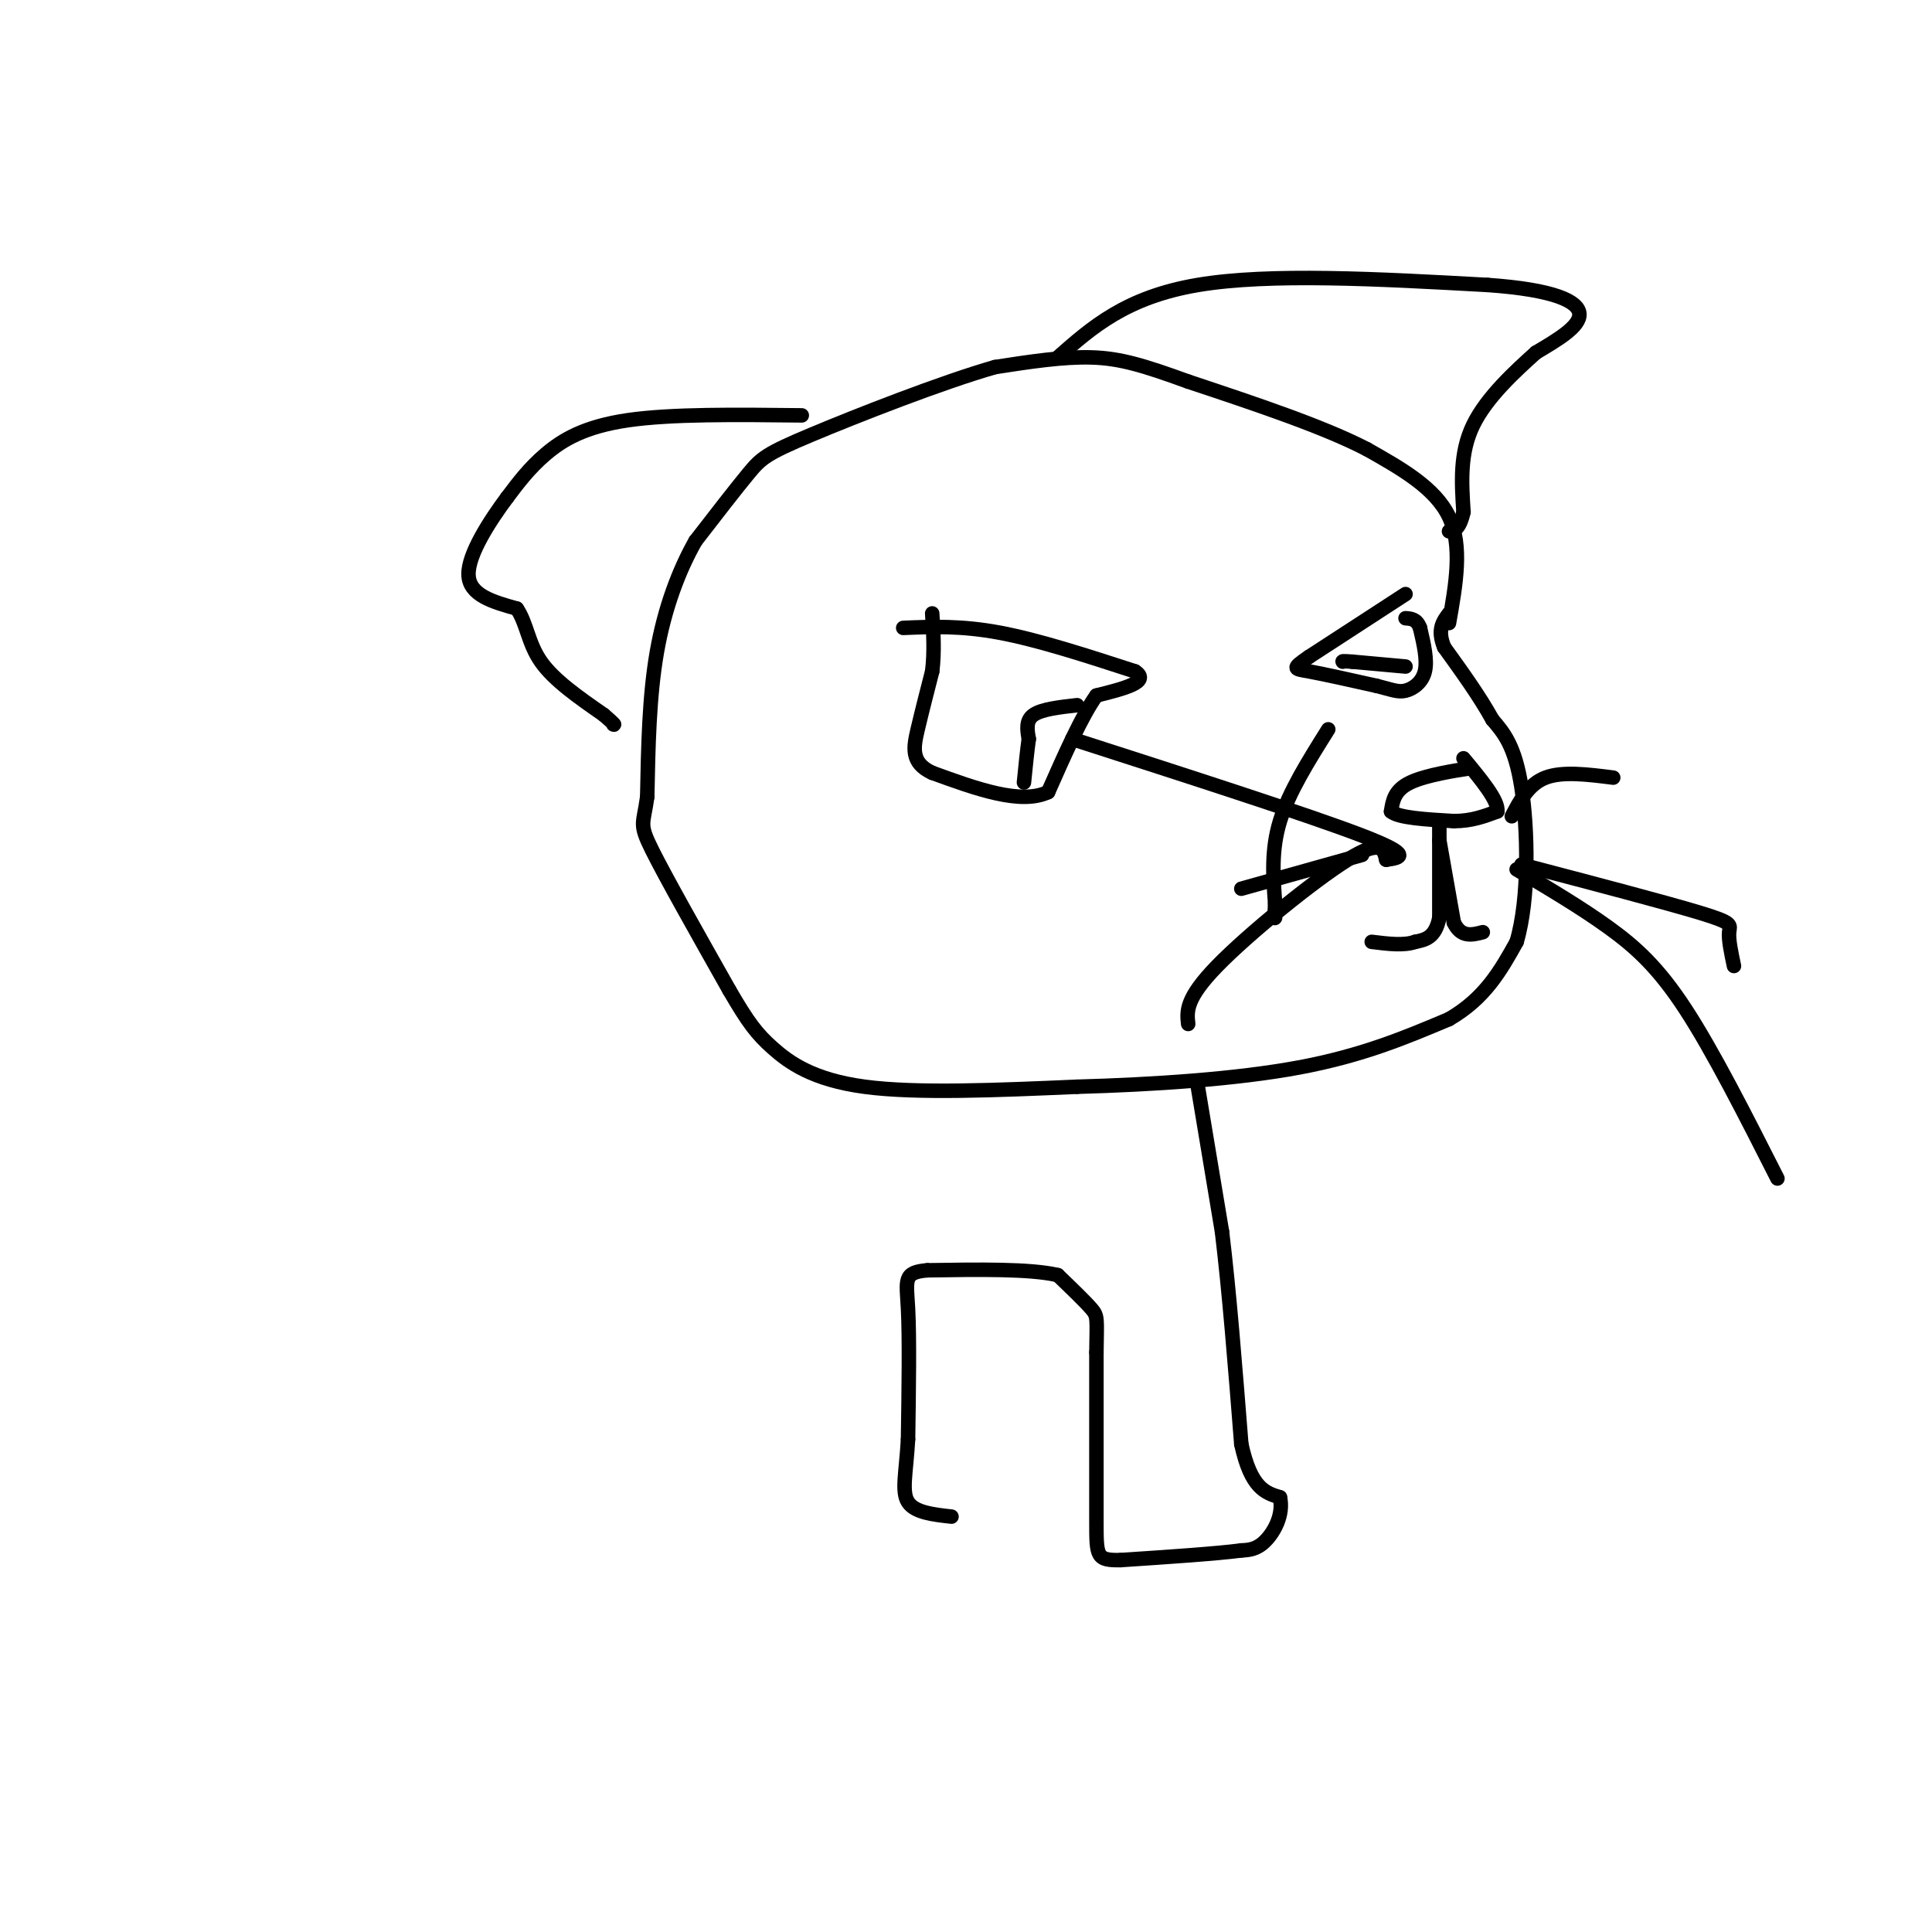 <svg viewBox='0 0 400 400' version='1.1' xmlns='http://www.w3.org/2000/svg' xmlns:xlink='http://www.w3.org/1999/xlink'><g fill='none' stroke='#000000' stroke-width='3' stroke-linecap='round' stroke-linejoin='round'><path d='M300,129c1.417,-8.000 2.833,-16.000 0,-22c-2.833,-6.000 -9.917,-10.000 -17,-14'/><path d='M283,93c-9.000,-4.667 -23.000,-9.333 -37,-14'/><path d='M246,79c-9.311,-3.378 -14.089,-4.822 -20,-5c-5.911,-0.178 -12.956,0.911 -20,2'/><path d='M206,76c-11.048,3.167 -28.667,10.083 -38,14c-9.333,3.917 -10.381,4.833 -13,8c-2.619,3.167 -6.810,8.583 -11,14'/><path d='M144,112c-3.400,5.956 -6.400,13.844 -8,23c-1.600,9.156 -1.800,19.578 -2,30'/><path d='M134,165c-0.800,5.822 -1.800,5.378 1,11c2.800,5.622 9.400,17.311 16,29'/><path d='M151,205c3.905,6.726 5.667,9.042 9,12c3.333,2.958 8.238,6.560 19,8c10.762,1.440 27.381,0.720 44,0'/><path d='M223,225c15.689,-0.444 32.911,-1.556 46,-4c13.089,-2.444 22.044,-6.222 31,-10'/><path d='M300,211c7.500,-4.333 10.750,-10.167 14,-16'/><path d='M314,195c2.667,-8.978 2.333,-23.422 1,-32c-1.333,-8.578 -3.667,-11.289 -6,-14'/><path d='M309,149c-2.667,-4.833 -6.333,-9.917 -10,-15'/><path d='M299,134c-1.500,-3.667 -0.250,-5.333 1,-7'/><path d='M304,159c0.000,0.000 0.100,0.100 0.1,0.1'/><path d='M304.1,159.1c-2.496,0.393 -8.784,1.327 -12.1,2.9c-3.316,1.573 -3.658,3.787 -4,6'/><path d='M288,168c1.500,1.333 7.250,1.667 13,2'/><path d='M301,170c3.667,0.000 6.333,-1.000 9,-2'/><path d='M310,168c0.333,-2.167 -3.333,-6.583 -7,-11'/><path d='M298,170c0.000,0.000 0.000,20.000 0,20'/><path d='M298,190c-0.833,4.167 -2.917,4.583 -5,5'/><path d='M293,195c-2.333,0.833 -5.667,0.417 -9,0'/><path d='M298,174c0.000,0.000 3.000,17.000 3,17'/><path d='M301,191c1.500,3.167 3.750,2.583 6,2'/><path d='M275,151c-4.083,6.500 -8.167,13.000 -10,19c-1.833,6.000 -1.417,11.500 -1,17'/><path d='M264,187c-0.167,3.333 -0.083,3.167 0,3'/><path d='M287,178c2.917,-0.417 5.833,-0.833 -5,-5c-10.833,-4.167 -35.417,-12.083 -60,-20'/><path d='M282,177c0.000,0.000 -25.000,7.000 -25,7'/><path d='M287,178c-0.511,-2.178 -1.022,-4.356 -8,0c-6.978,4.356 -20.422,15.244 -27,22c-6.578,6.756 -6.289,9.378 -6,12'/><path d='M313,169c1.750,-3.333 3.500,-6.667 7,-8c3.500,-1.333 8.750,-0.667 14,0'/><path d='M315,179c14.978,3.933 29.956,7.867 37,10c7.044,2.133 6.156,2.467 6,4c-0.156,1.533 0.422,4.267 1,7'/><path d='M314,180c6.667,3.956 13.333,7.911 19,12c5.667,4.089 10.333,8.311 16,17c5.667,8.689 12.333,21.844 19,35'/><path d='M187,130c6.000,-0.250 12.000,-0.500 20,1c8.000,1.500 18.000,4.750 28,8'/><path d='M235,139c3.333,2.167 -2.333,3.583 -8,5'/><path d='M227,144c-3.000,4.167 -6.500,12.083 -10,20'/><path d='M217,164c-5.667,2.667 -14.833,-0.667 -24,-4'/><path d='M193,160c-4.533,-2.089 -3.867,-5.311 -3,-9c0.867,-3.689 1.933,-7.844 3,-12'/><path d='M193,139c0.500,-4.000 0.250,-8.000 0,-12'/><path d='M223,146c-3.667,0.417 -7.333,0.833 -9,2c-1.667,1.167 -1.333,3.083 -1,5'/><path d='M213,153c-0.333,2.333 -0.667,5.667 -1,9'/><path d='M291,123c0.000,0.000 -20.000,13.000 -20,13'/><path d='M271,136c-3.733,2.556 -3.067,2.444 0,3c3.067,0.556 8.533,1.778 14,3'/><path d='M285,142c3.274,0.821 4.458,1.375 6,1c1.542,-0.375 3.440,-1.679 4,-4c0.560,-2.321 -0.220,-5.661 -1,-9'/><path d='M294,130c-0.667,-1.833 -1.833,-1.917 -3,-2'/><path d='M291,138c0.000,0.000 -11.000,-1.000 -11,-1'/><path d='M280,137c-2.167,-0.167 -2.083,-0.083 -2,0'/><path d='M166,86c-13.489,-0.156 -26.978,-0.311 -36,1c-9.022,1.311 -13.578,4.089 -17,7c-3.422,2.911 -5.711,5.956 -8,9'/><path d='M105,103c-3.467,4.644 -8.133,11.756 -8,16c0.133,4.244 5.067,5.622 10,7'/><path d='M107,126c2.089,3.044 2.311,7.156 5,11c2.689,3.844 7.844,7.422 13,11'/><path d='M125,148c2.500,2.167 2.250,2.083 2,2'/><path d='M219,74c7.083,-6.250 14.167,-12.500 29,-15c14.833,-2.500 37.417,-1.250 60,0'/><path d='M308,59c13.956,0.978 18.844,3.422 19,6c0.156,2.578 -4.422,5.289 -9,8'/><path d='M318,73c-4.200,3.778 -10.200,9.222 -13,15c-2.800,5.778 -2.400,11.889 -2,18'/><path d='M303,106c-0.833,3.667 -1.917,3.833 -3,4'/><path d='M248,225c0.000,0.000 5.000,30.000 5,30'/><path d='M253,255c1.500,12.333 2.750,28.167 4,44'/><path d='M257,299c2.000,9.167 5.000,10.083 8,11'/><path d='M265,310c0.800,3.622 -1.200,7.178 -3,9c-1.800,1.822 -3.400,1.911 -5,2'/><path d='M257,321c-5.000,0.667 -15.000,1.333 -25,2'/><path d='M232,323c-5.000,0.089 -5.000,-0.689 -5,-8c-0.000,-7.311 0.000,-21.156 0,-35'/><path d='M227,280c0.089,-7.133 0.311,-7.467 -1,-9c-1.311,-1.533 -4.156,-4.267 -7,-7'/><path d='M219,264c-5.667,-1.333 -16.333,-1.167 -27,-1'/><path d='M192,263c-5.089,0.422 -4.311,1.978 -4,8c0.311,6.022 0.156,16.511 0,27'/><path d='M188,298c-0.400,6.956 -1.400,10.844 0,13c1.400,2.156 5.200,2.578 9,3'/></g>
</svg>
